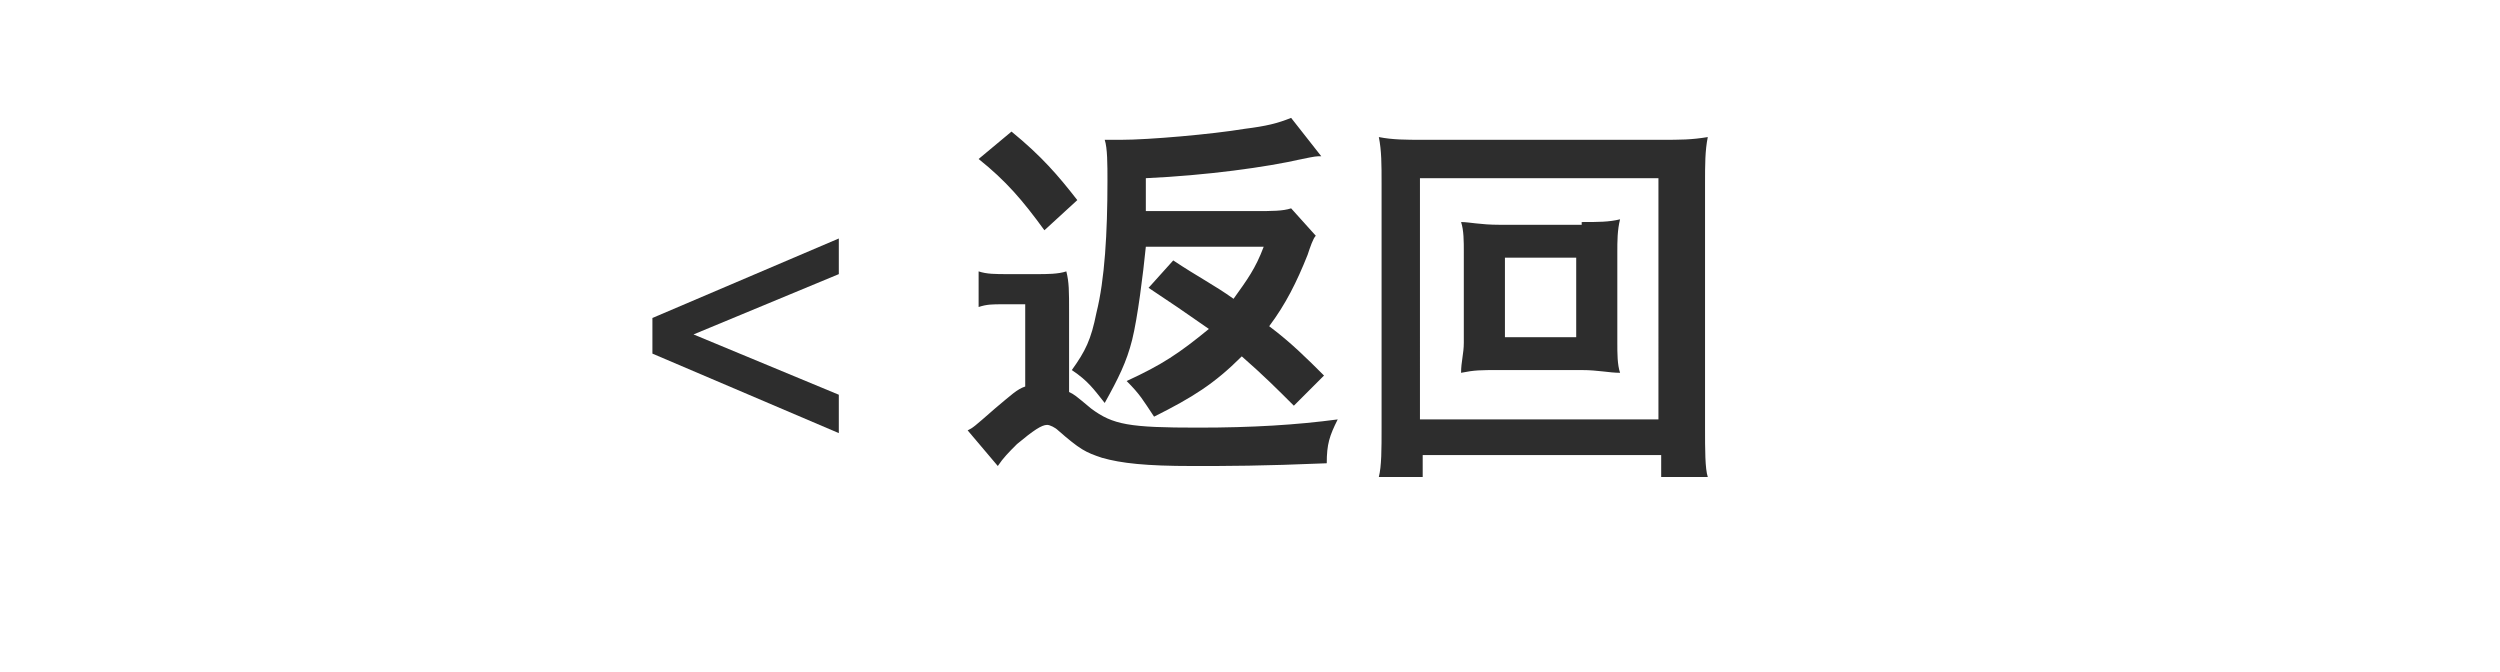 <?xml version="1.0" encoding="utf-8"?>
<!-- Generator: Adobe Illustrator 24.2.0, SVG Export Plug-In . SVG Version: 6.00 Build 0)  -->
<svg version="1.1" id="Layer_1" xmlns="http://www.w3.org/2000/svg" xmlns:xlink="http://www.w3.org/1999/xlink" x="0px" y="0px"
	 viewBox="0 0 91.2 24.5" style="enable-background:new 0 0 91.2 24.5;" xml:space="preserve">
<style type="text/css">
	.st0{fill:#2D2D2D;}
</style>
<g>
	<path class="st0" d="M30.6,15.8l-6.8-2.9v-1.3l6.8-2.9V10l-5.3,2.2l5.3,2.2V15.8z"/>
	<path class="st0" d="M39,14.3c0.2,0.1,0.2,0.1,0.8,0.6c0.8,0.6,1.4,0.7,3.9,0.7c2,0,3.6-0.1,5.1-0.3c-0.3,0.6-0.4,0.9-0.4,1.6
		c-2.4,0.1-3.6,0.1-4.9,0.1c-1.7,0-2.6-0.1-3.3-0.3c-0.6-0.2-0.8-0.3-1.6-1c-0.1-0.1-0.3-0.2-0.4-0.2c-0.2,0-0.5,0.2-1.1,0.7
		c-0.3,0.3-0.5,0.5-0.7,0.8l-1.1-1.3c0.2-0.1,0.2-0.1,1-0.8c0.6-0.5,0.8-0.7,1.1-0.8v-3h-0.8c-0.4,0-0.6,0-0.9,0.1V9.9
		c0.3,0.1,0.6,0.1,1.1,0.1h1c0.4,0,0.8,0,1.1-0.1C39,10.3,39,10.6,39,11.4V14.3z M36.9,4.8c1.1,0.9,1.7,1.6,2.4,2.5l-1.2,1.1
		c-0.8-1.1-1.4-1.8-2.4-2.6L36.9,4.8z M48,8.6c-0.1,0.1-0.2,0.4-0.3,0.7c-0.4,1-0.8,1.8-1.4,2.6c0.8,0.6,1.4,1.2,2,1.8l-1.1,1.1
		c-0.6-0.6-1.1-1.1-1.9-1.8c-1,1-1.8,1.5-3.2,2.2c-0.4-0.6-0.5-0.8-1-1.3c1.3-0.6,1.9-1,3-1.9c-1-0.7-1.3-0.9-2.2-1.5l0.9-1
		c0.9,0.6,1.5,0.9,2.2,1.4c0.5-0.7,0.8-1.1,1.1-1.9h-4.3c-0.1,1-0.3,2.6-0.5,3.4c-0.2,0.8-0.5,1.4-1,2.3c-0.4-0.5-0.6-0.8-1.2-1.2
		c0.5-0.7,0.7-1.1,0.9-2.1c0.3-1.2,0.4-2.9,0.4-4.8c0-0.6,0-1.2-0.1-1.5c0.3,0,0.4,0,0.6,0c1,0,3.3-0.2,4.5-0.4
		c0.8-0.1,1.2-0.2,1.7-0.4l1.1,1.4c-0.2,0-0.2,0-0.7,0.1c-1.3,0.3-3.5,0.6-5.7,0.7c0,0.2,0,0.3,0,0.4c0,0.1,0,0.4,0,0.8h4
		c0.6,0,1,0,1.3-0.1L48,8.6z"/>
	<path class="st0" d="M60.6,17.4v-0.8h-8.7v0.8h-1.6c0.1-0.4,0.1-1,0.1-1.8V6.7c0-0.7,0-1.2-0.1-1.7c0.5,0.1,1,0.1,1.6,0.1h8.7
		c0.7,0,1.1,0,1.7-0.1c-0.1,0.5-0.1,1-0.1,1.7v8.9c0,0.8,0,1.5,0.1,1.8H60.6z M51.8,15.3h8.7V6.5h-8.7V15.3z M57.7,8.1
		c0.6,0,1,0,1.4-0.1C59,8.4,59,8.8,59,9.2v3.3c0,0.4,0,0.8,0.1,1.1c-0.4,0-0.8-0.1-1.4-0.1h-3c-0.7,0-0.9,0-1.4,0.1
		c0-0.4,0.1-0.7,0.1-1.1V9.2c0-0.4,0-0.8-0.1-1.1c0.3,0,0.7,0.1,1.4,0.1H57.7z M54.9,12.3h2.6V9.4h-2.6V12.3z"/>
</g>
</svg>
